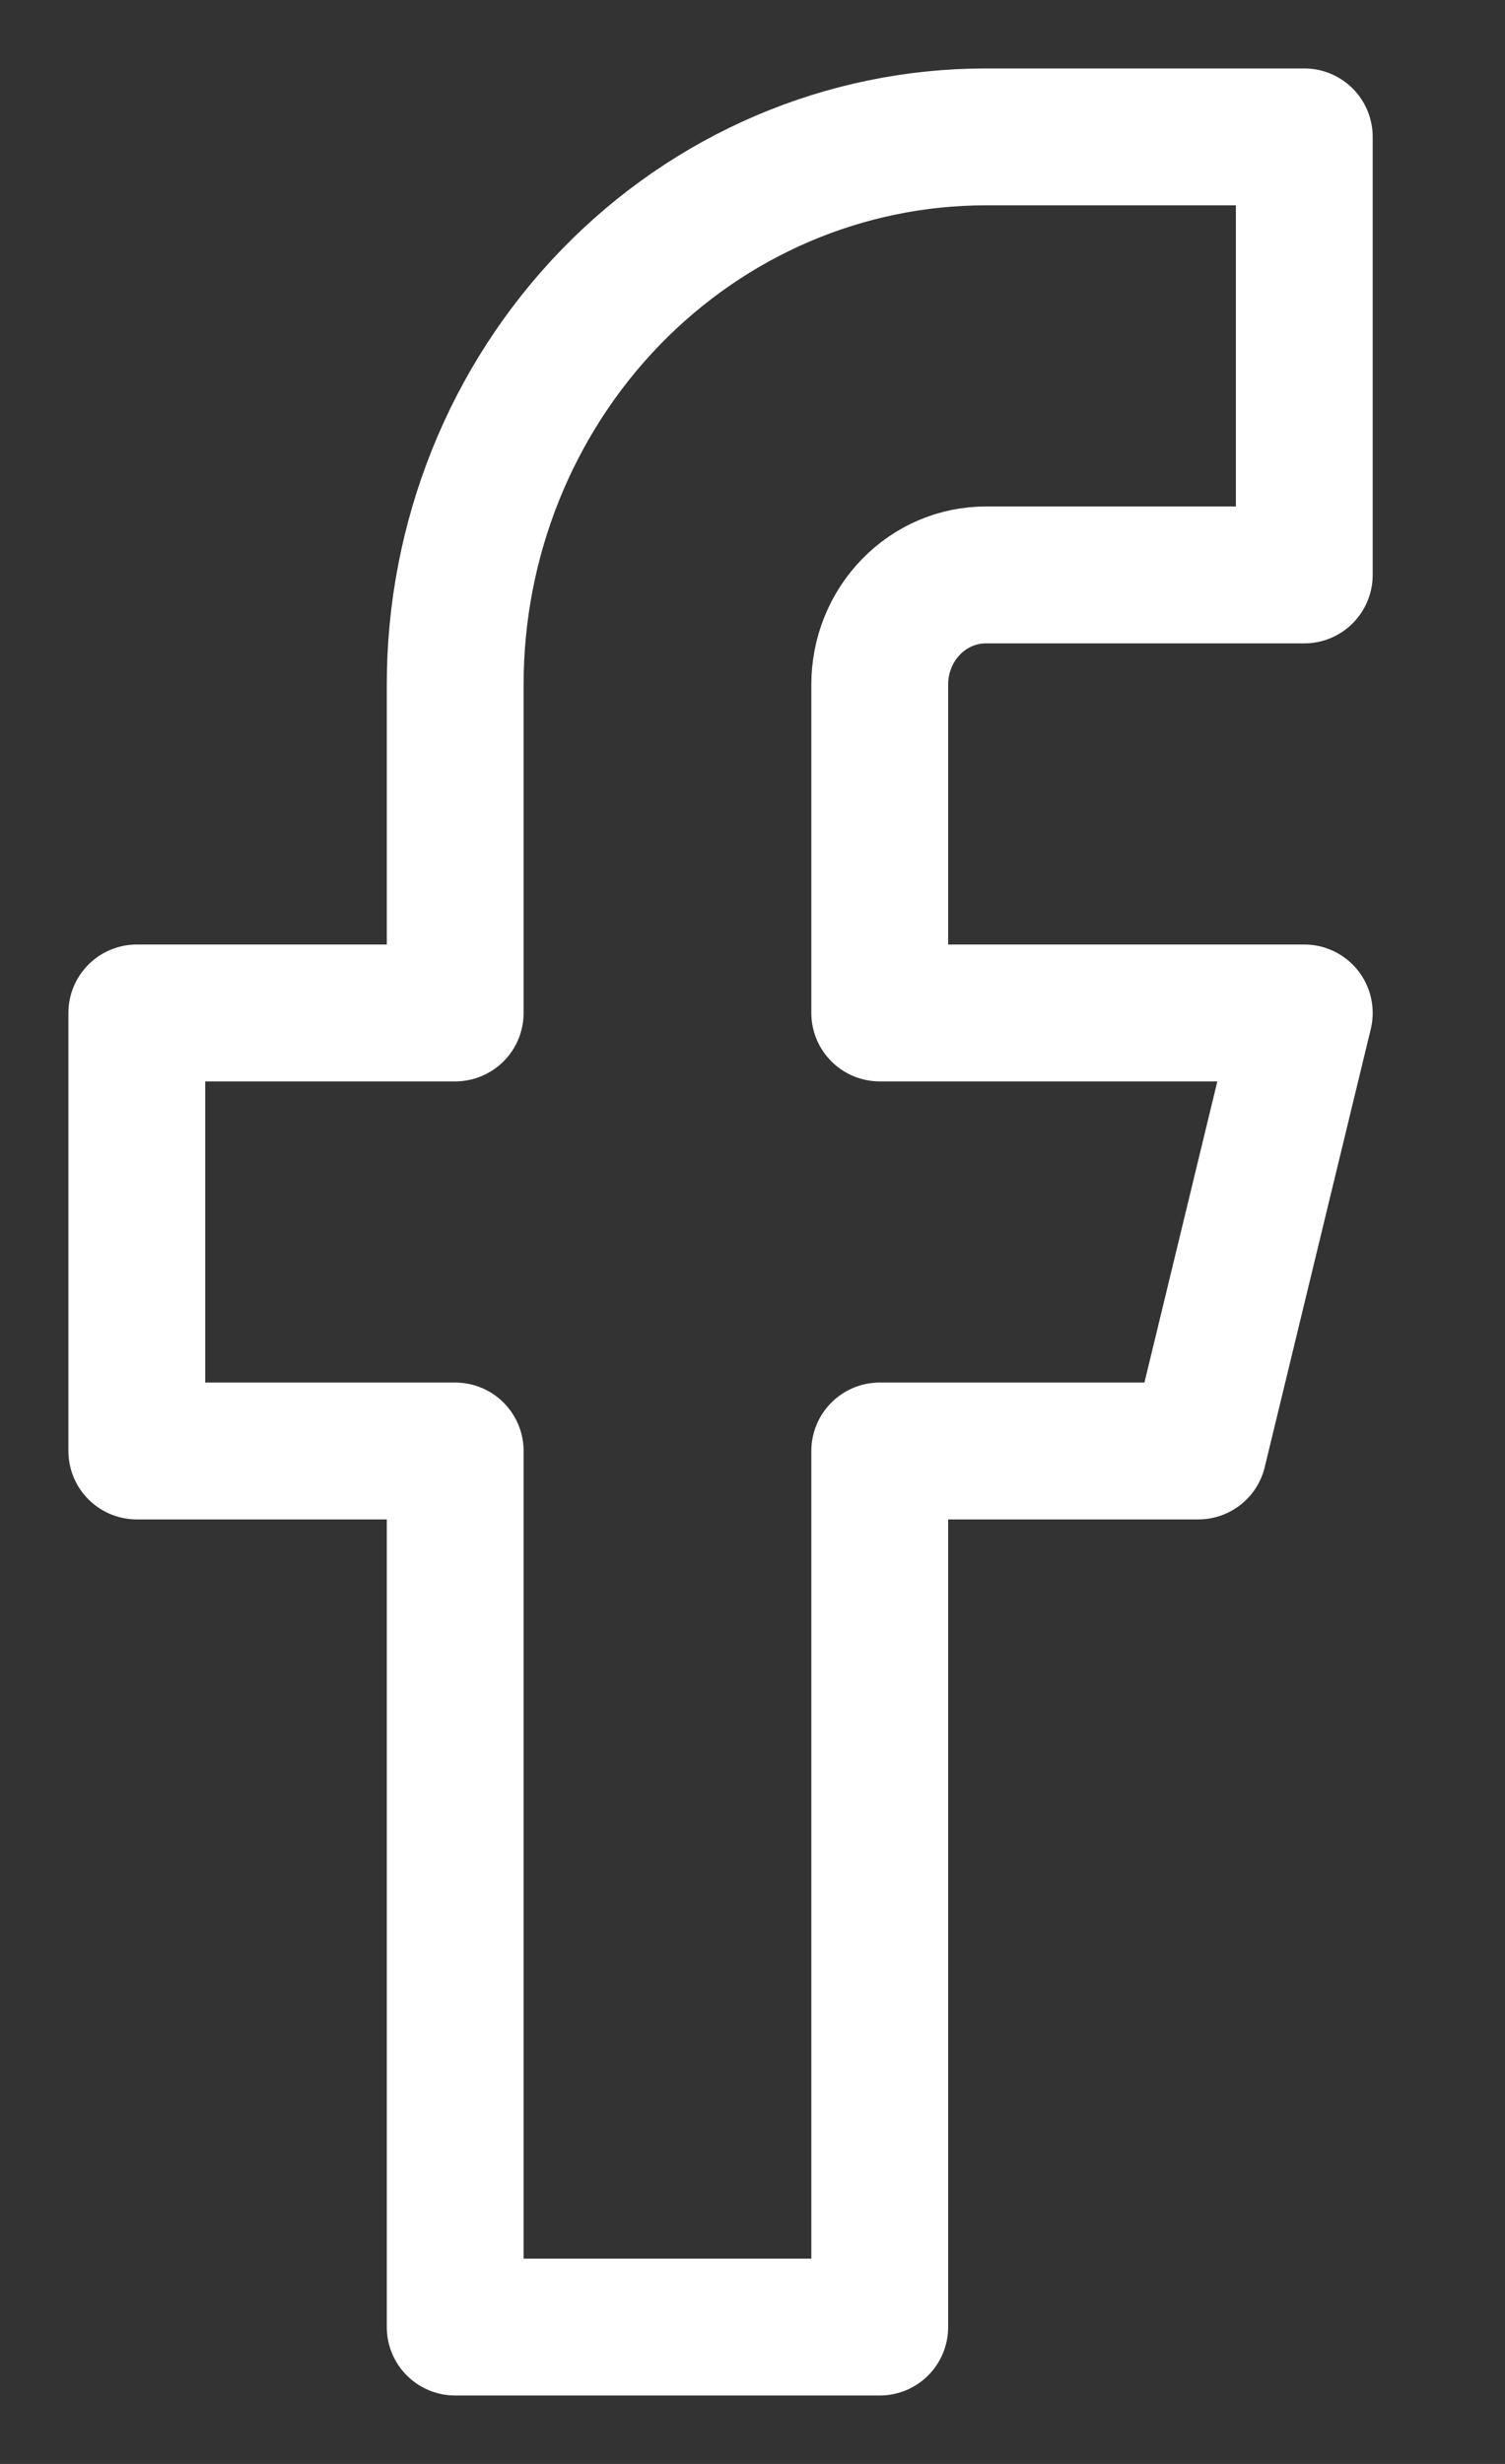 <svg width="11" height="18" viewBox="0 0 11 18" fill="none" xmlns="http://www.w3.org/2000/svg">
<rect x="0" y="0" width="11" height="18" fill="#333333" stroke="none"/>
<path d="M9.533 1H7.206C6.177 1 5.191 1.421 4.463 2.172C3.736 2.922 3.327 3.939 3.327 5V7.4H1V10.6H3.327V17H6.43V10.6H8.758L9.533 7.4H6.43V5C6.43 4.788 6.512 4.584 6.658 4.434C6.803 4.284 7 4.2 7.206 4.2H9.533V1Z" stroke="white" stroke-linecap="round" stroke-linejoin="round"/>
</svg>
